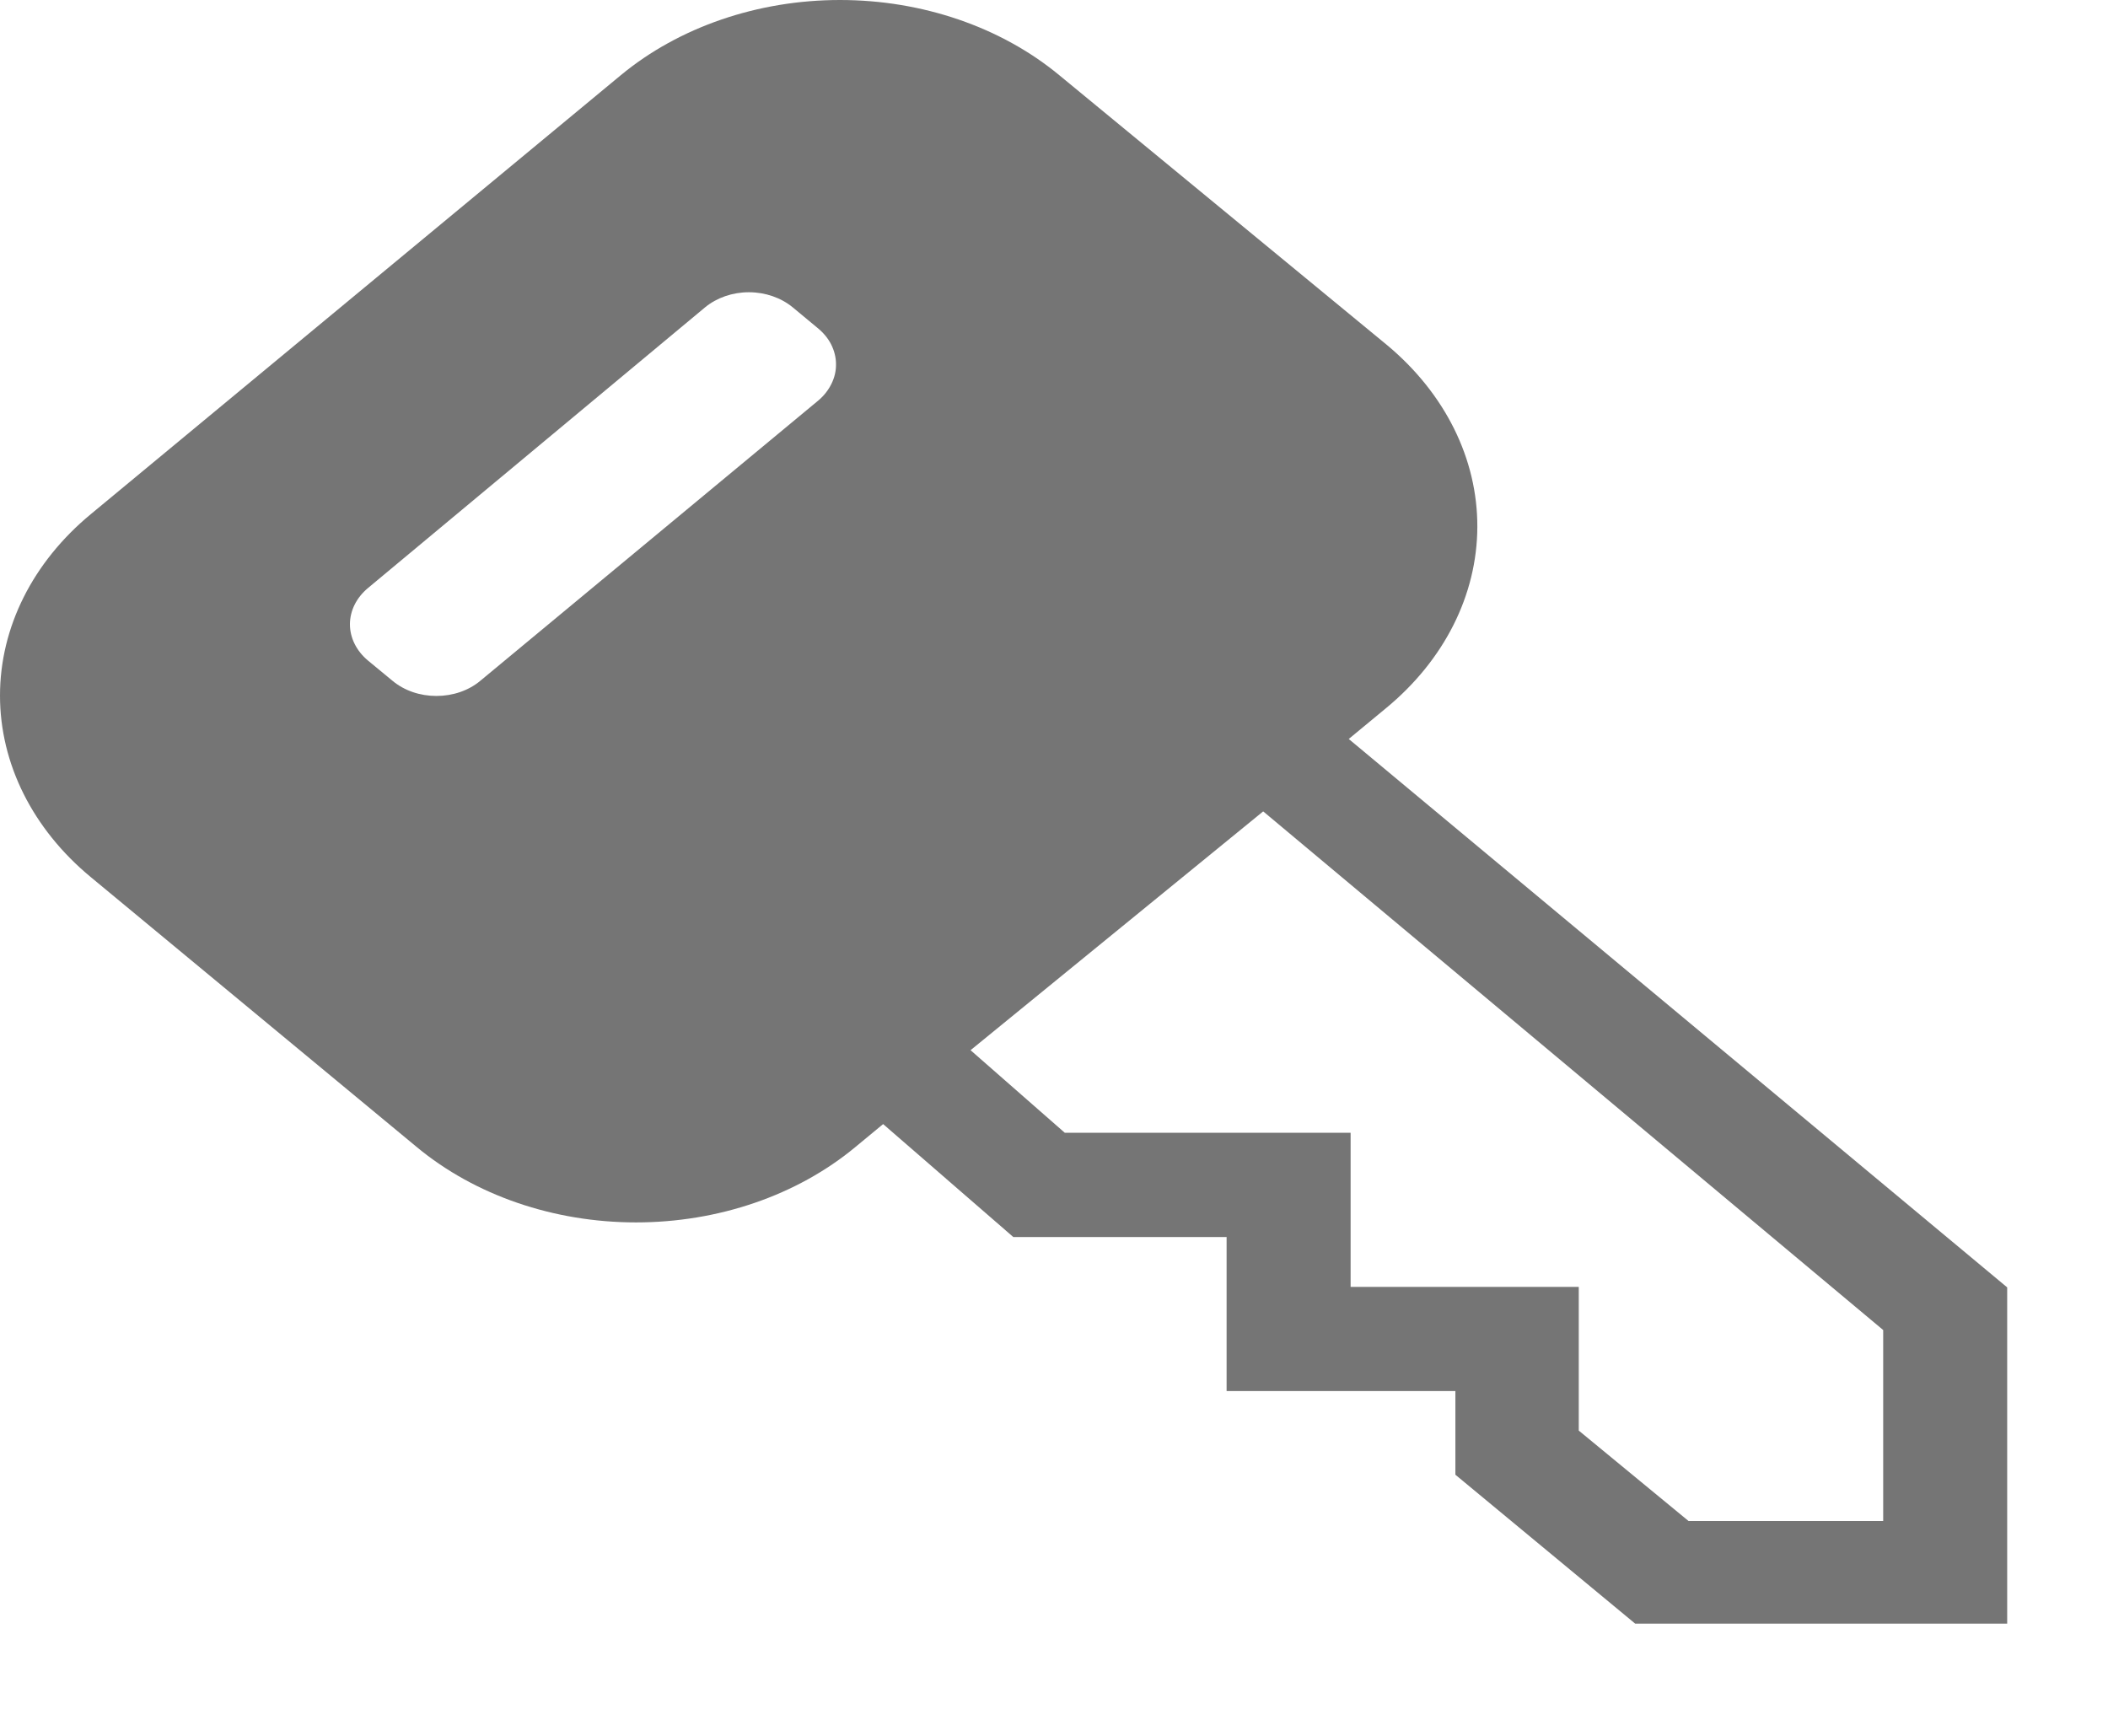<svg width="17" height="14" viewBox="0 0 17 14" fill="none" xmlns="http://www.w3.org/2000/svg">
<path d="M10.877 5.96L11.177 5.712C11.647 5.325 11.912 4.799 11.914 4.25C11.916 3.701 11.654 3.174 11.187 2.784L8.542 0.606C8.073 0.218 7.437 0 6.774 0C6.112 0 5.476 0.218 5.007 0.606L0.732 4.147C0.263 4.535 0 5.061 0 5.61C0 6.159 0.263 6.686 0.732 7.074L3.362 9.252C3.831 9.641 4.467 9.859 5.129 9.859C5.792 9.859 6.428 9.641 6.897 9.252L7.122 9.066L8.172 9.977H9.892V11.219H11.737V11.894L13.187 13.095H16.187V10.383L10.877 5.96ZM6.597 3.232L3.872 5.492C3.778 5.57 3.652 5.613 3.519 5.613C3.387 5.613 3.261 5.57 3.167 5.492L2.967 5.327C2.874 5.249 2.822 5.144 2.822 5.035C2.822 4.926 2.874 4.821 2.967 4.743L5.687 2.478C5.781 2.401 5.907 2.357 6.039 2.357C6.172 2.357 6.298 2.401 6.392 2.478L6.592 2.644C6.639 2.682 6.677 2.727 6.703 2.778C6.728 2.828 6.742 2.882 6.742 2.937C6.743 2.991 6.73 3.046 6.705 3.096C6.68 3.147 6.644 3.193 6.597 3.232ZM15.187 12.267H13.617L12.732 11.538V10.379H10.892V9.136H8.587L7.827 8.47L10.187 6.544L15.187 10.727V12.267Z" fill="#757575"/>
</svg>
